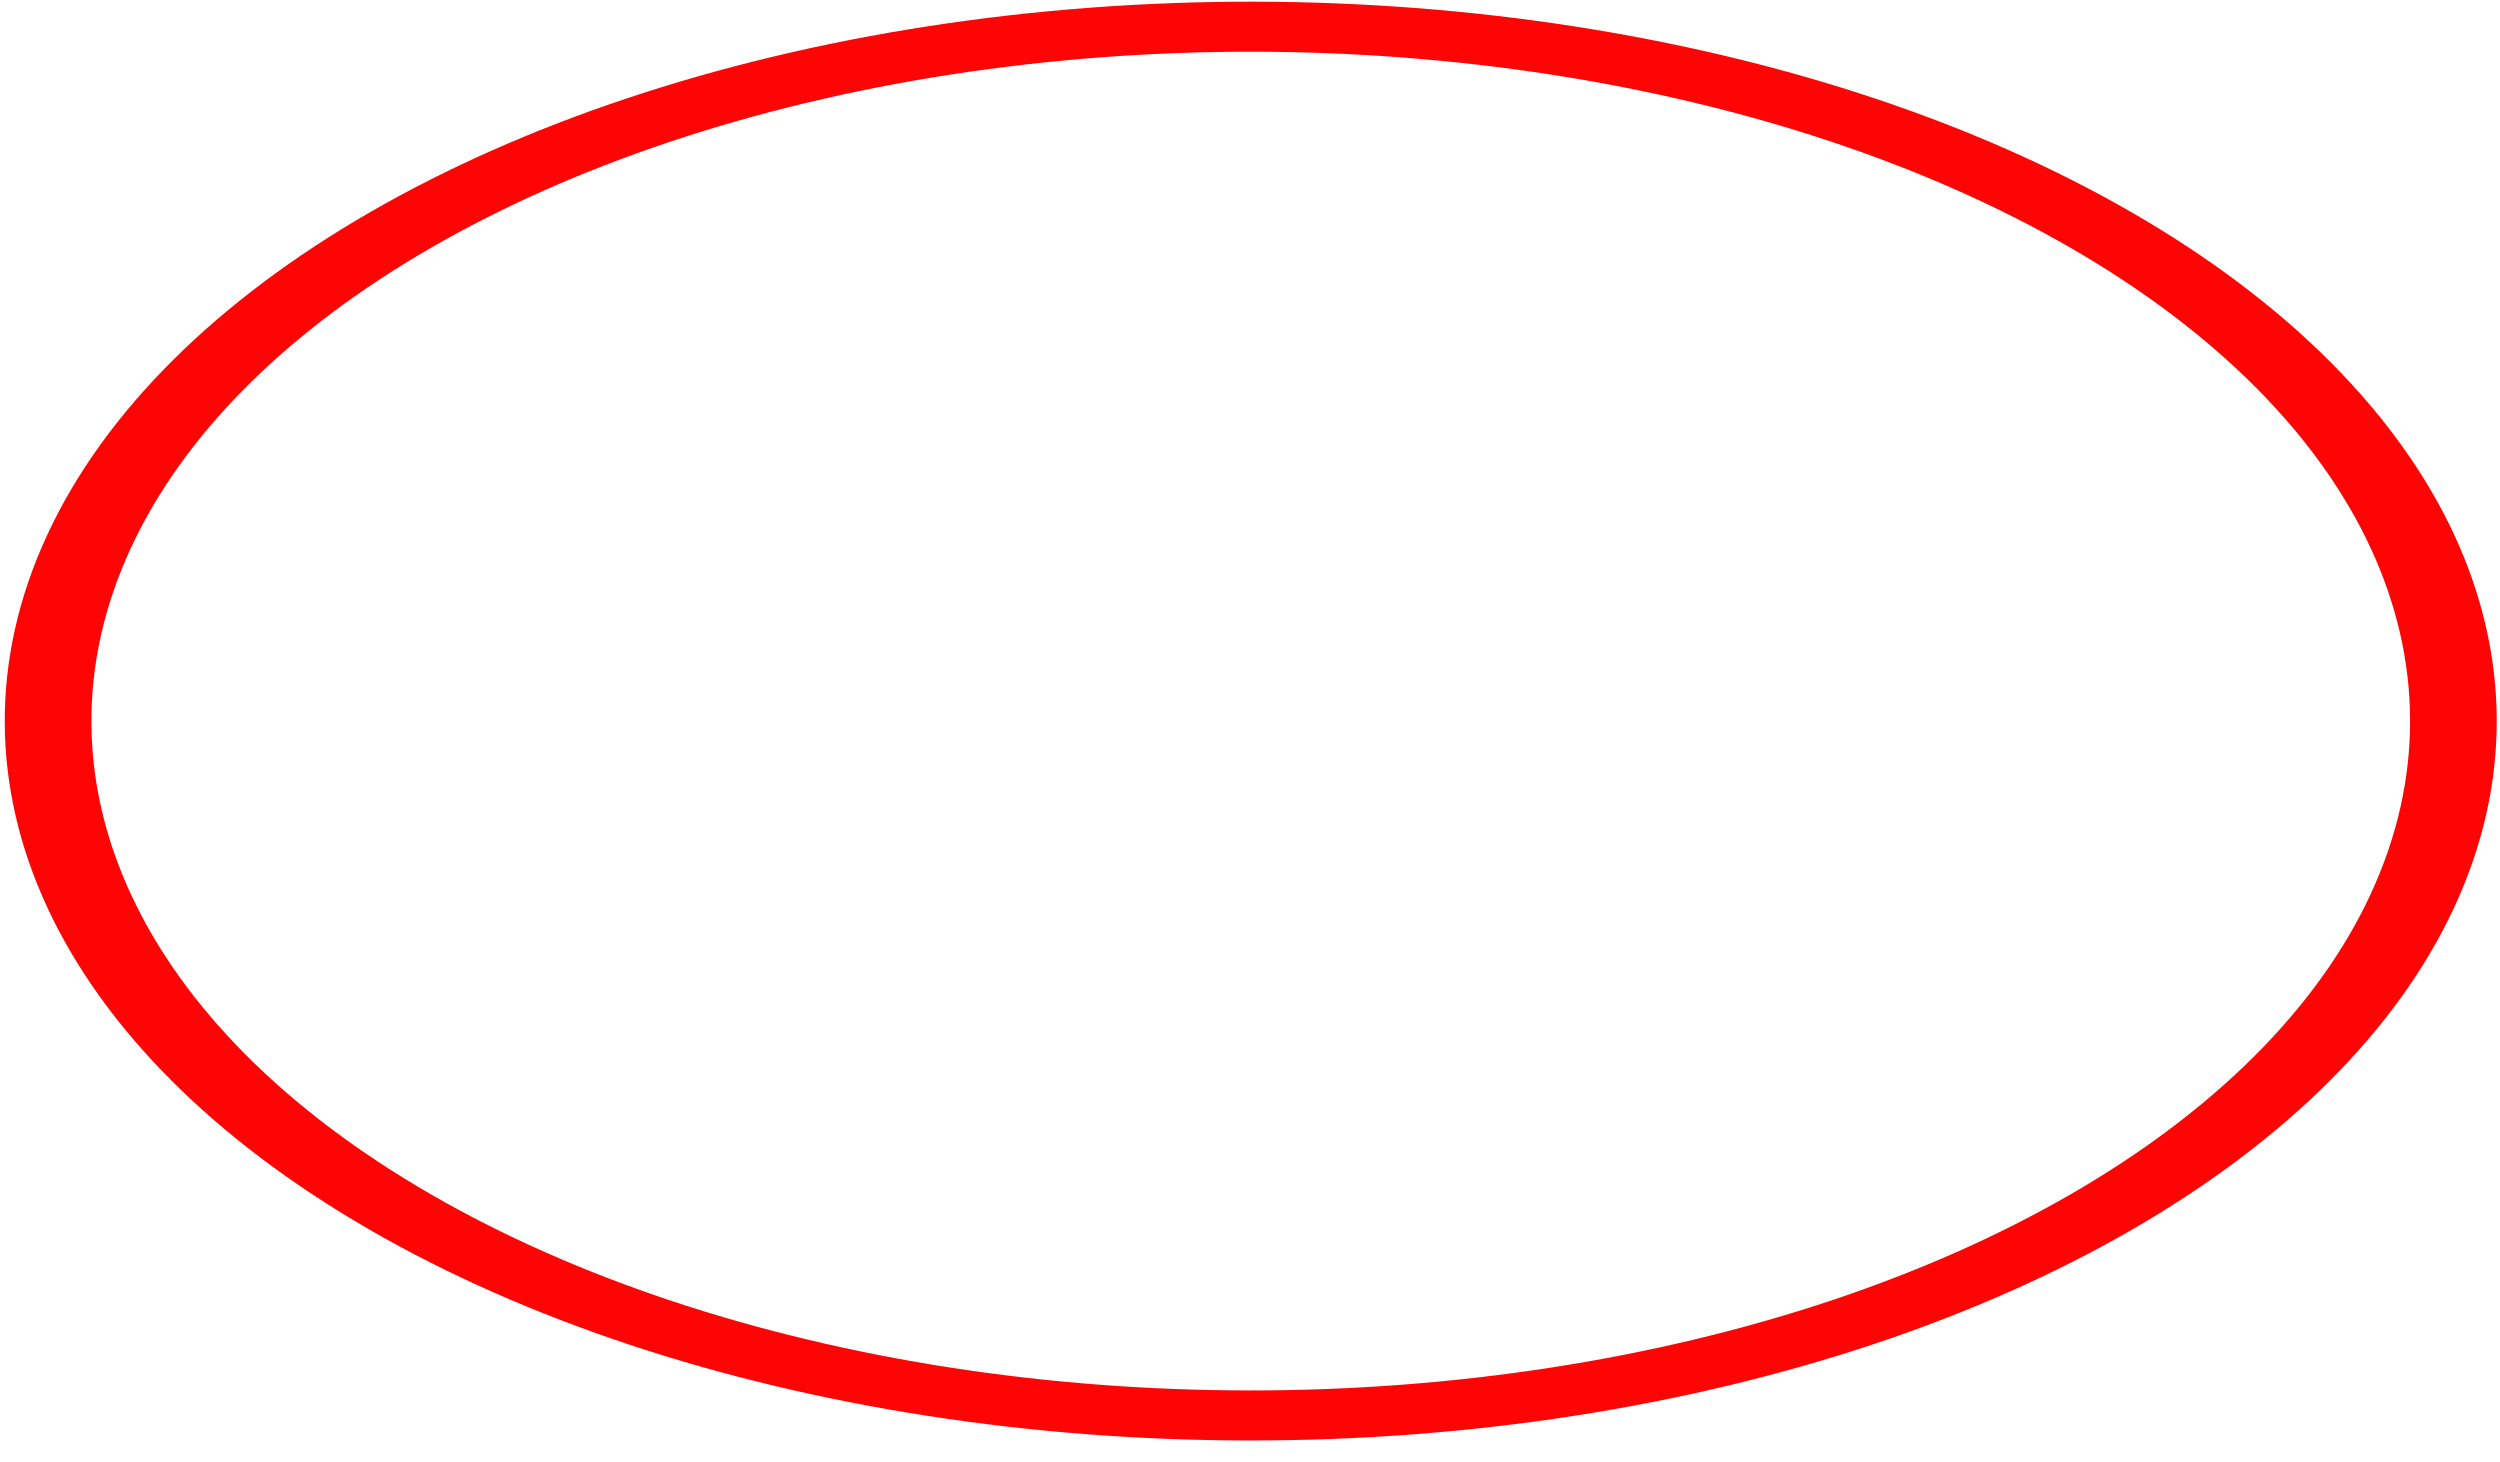 <?xml version="1.0" encoding="UTF-8"?> <svg xmlns="http://www.w3.org/2000/svg" width="53" height="31" viewBox="0 0 53 31" fill="none"> <circle cx="21.568" cy="21.568" r="20.818" transform="matrix(0.866 -0.5 0.866 0.5 -10.84 15.287)" stroke="#FF0404" stroke-width="1.5"></circle> </svg> 